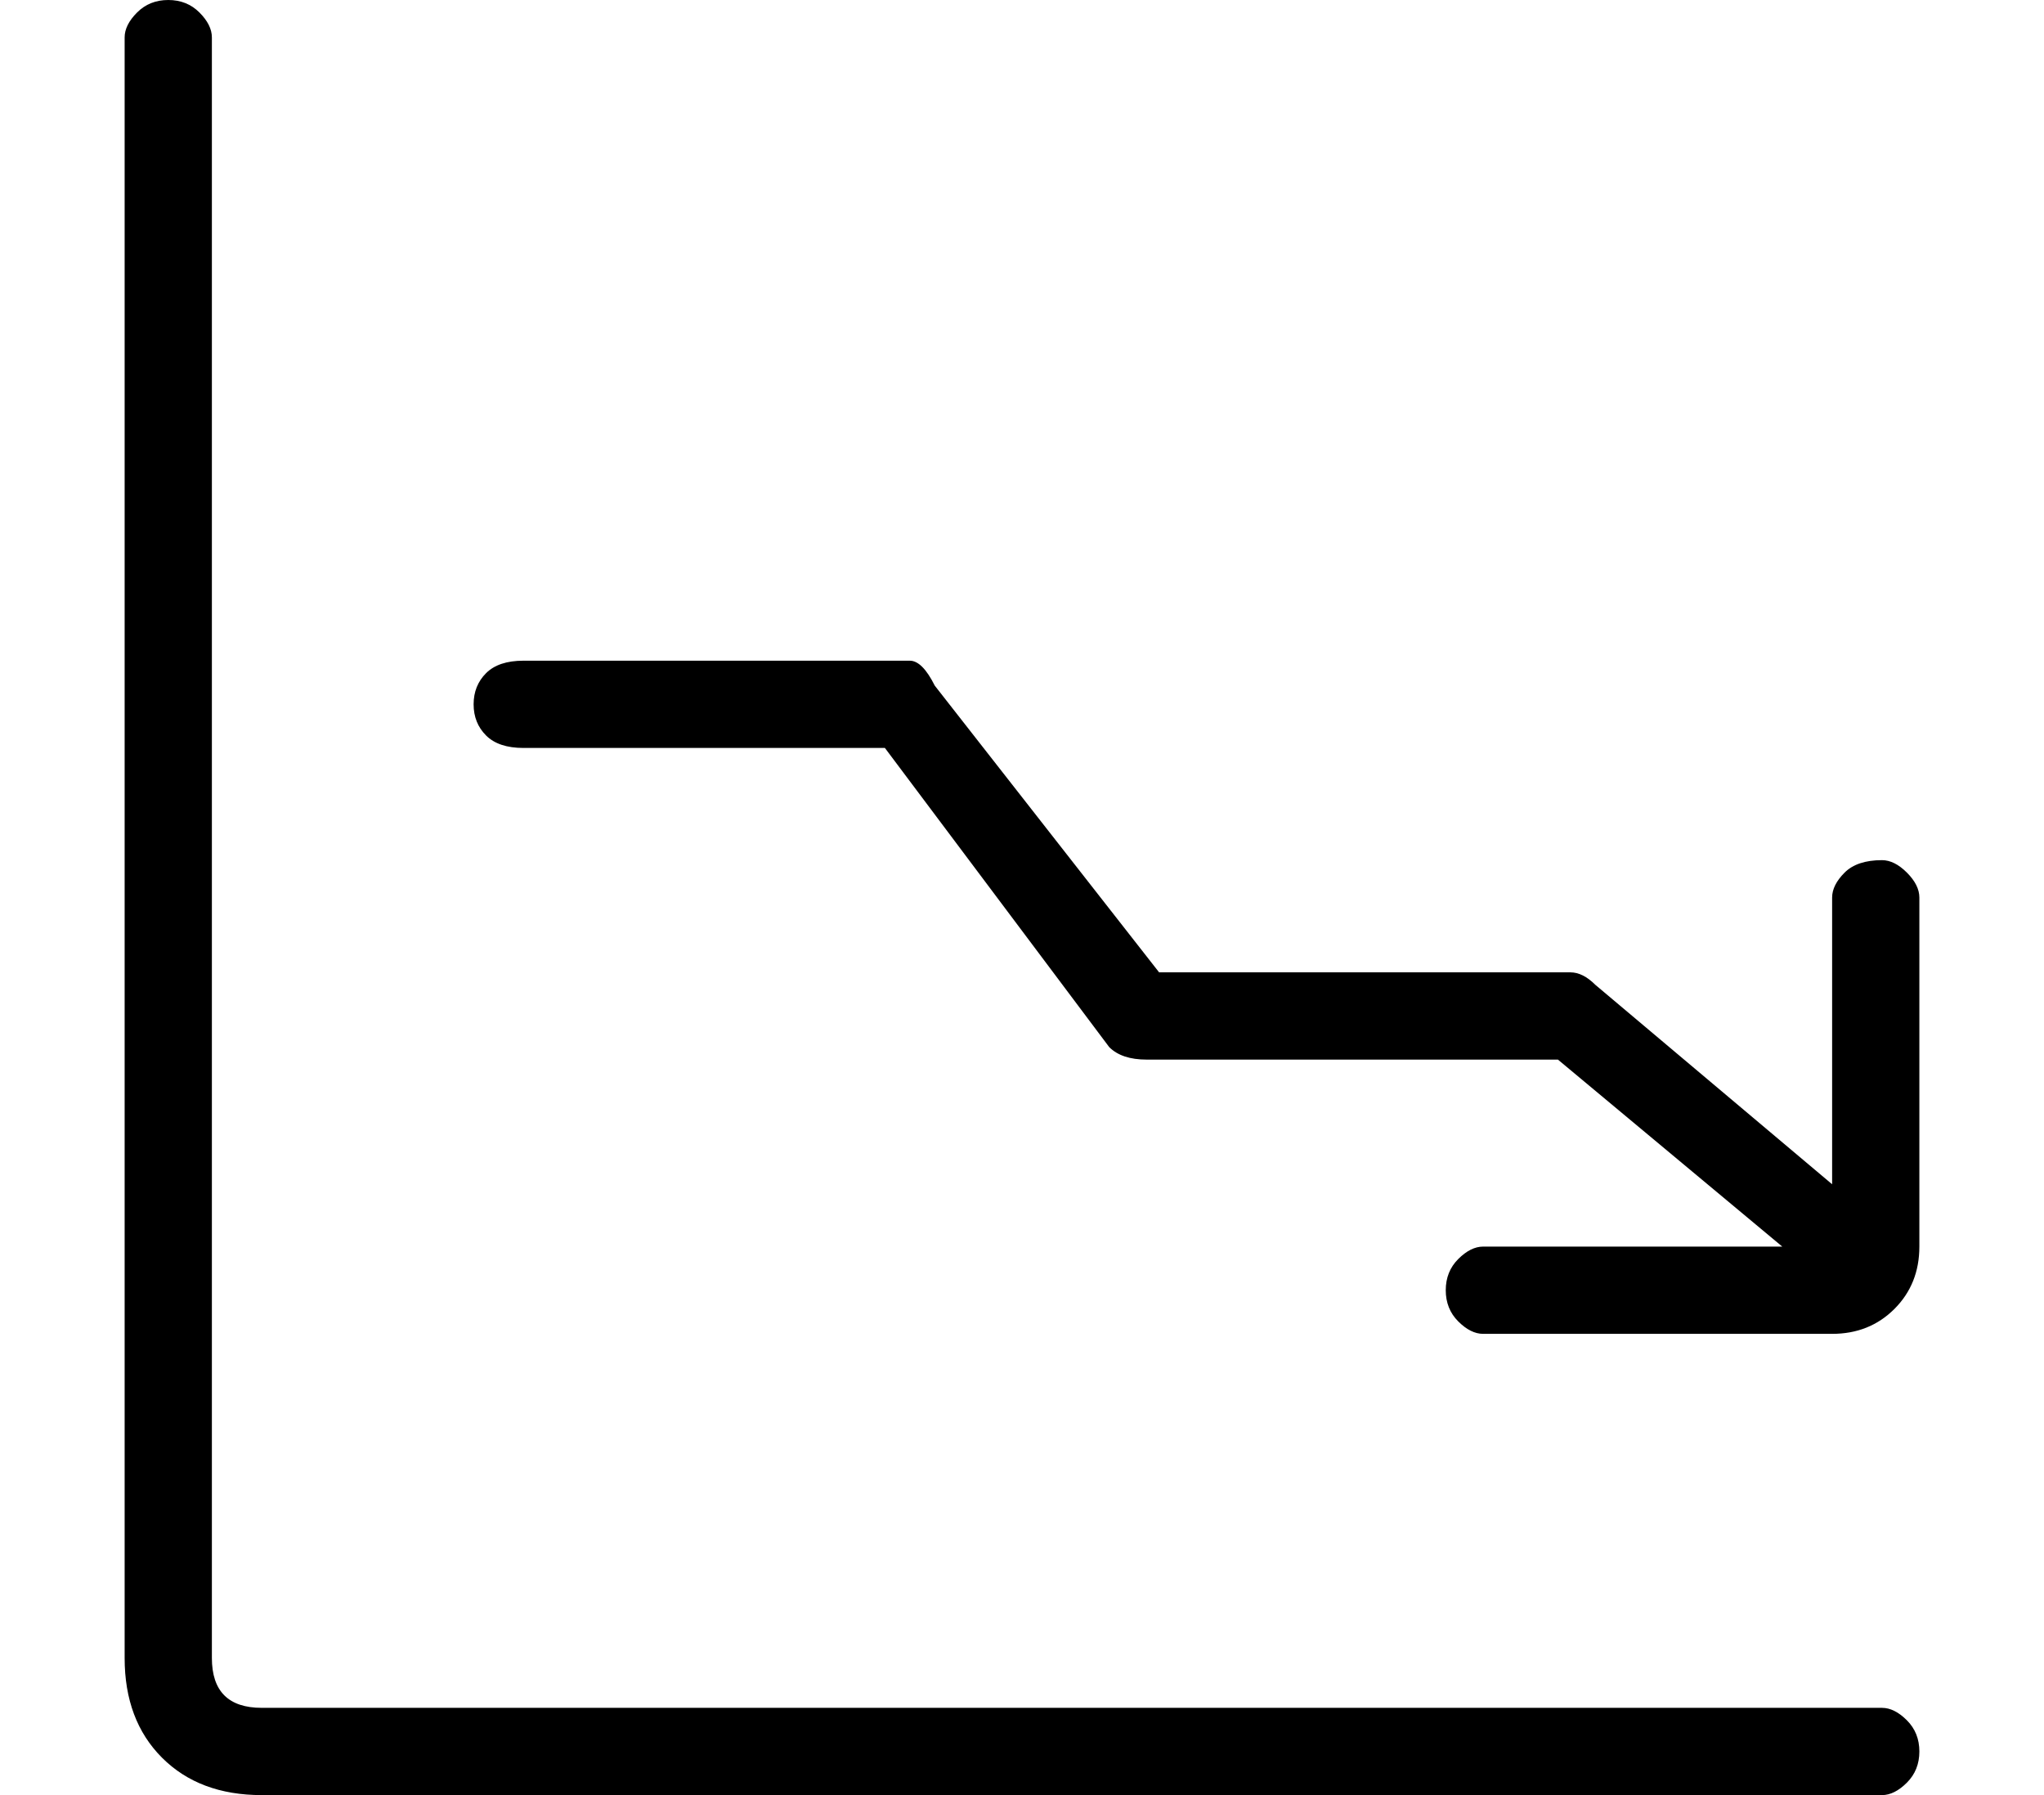 <?xml version="1.0" standalone="no"?>
<!DOCTYPE svg PUBLIC "-//W3C//DTD SVG 1.1//EN" "http://www.w3.org/Graphics/SVG/1.1/DTD/svg11.dtd" >
<svg xmlns="http://www.w3.org/2000/svg" xmlns:xlink="http://www.w3.org/1999/xlink" version="1.1" viewBox="-10 0 164 144">
   <path fill="currentColor"
d="M141 137h-130q-2 0 -3 -1t-1 -3v-130q0 -1 -1 -2t-2.5 -1t-2.5 1t-1 2v130q0 5 3 8t8 3h130q1 0 2 -1t1 -2.5t-1 -2.5t-2 -1zM141 69q-2 0 -3 1t-1 2v23l-19 -16q-1 -1 -2 -1h-33l-18 -23q-1 -2 -2 -2h-31q-2 0 -3 1t-1 2.5t1 2.5t3 1h29l18 24q1 1 3 1h33l18 15h-24
q-1 0 -2 1t-1 2.5t1 2.5t2 1h28q3 0 5 -2t2 -5v-28q0 -1 -1 -2t-2 -1z" />
</svg>
